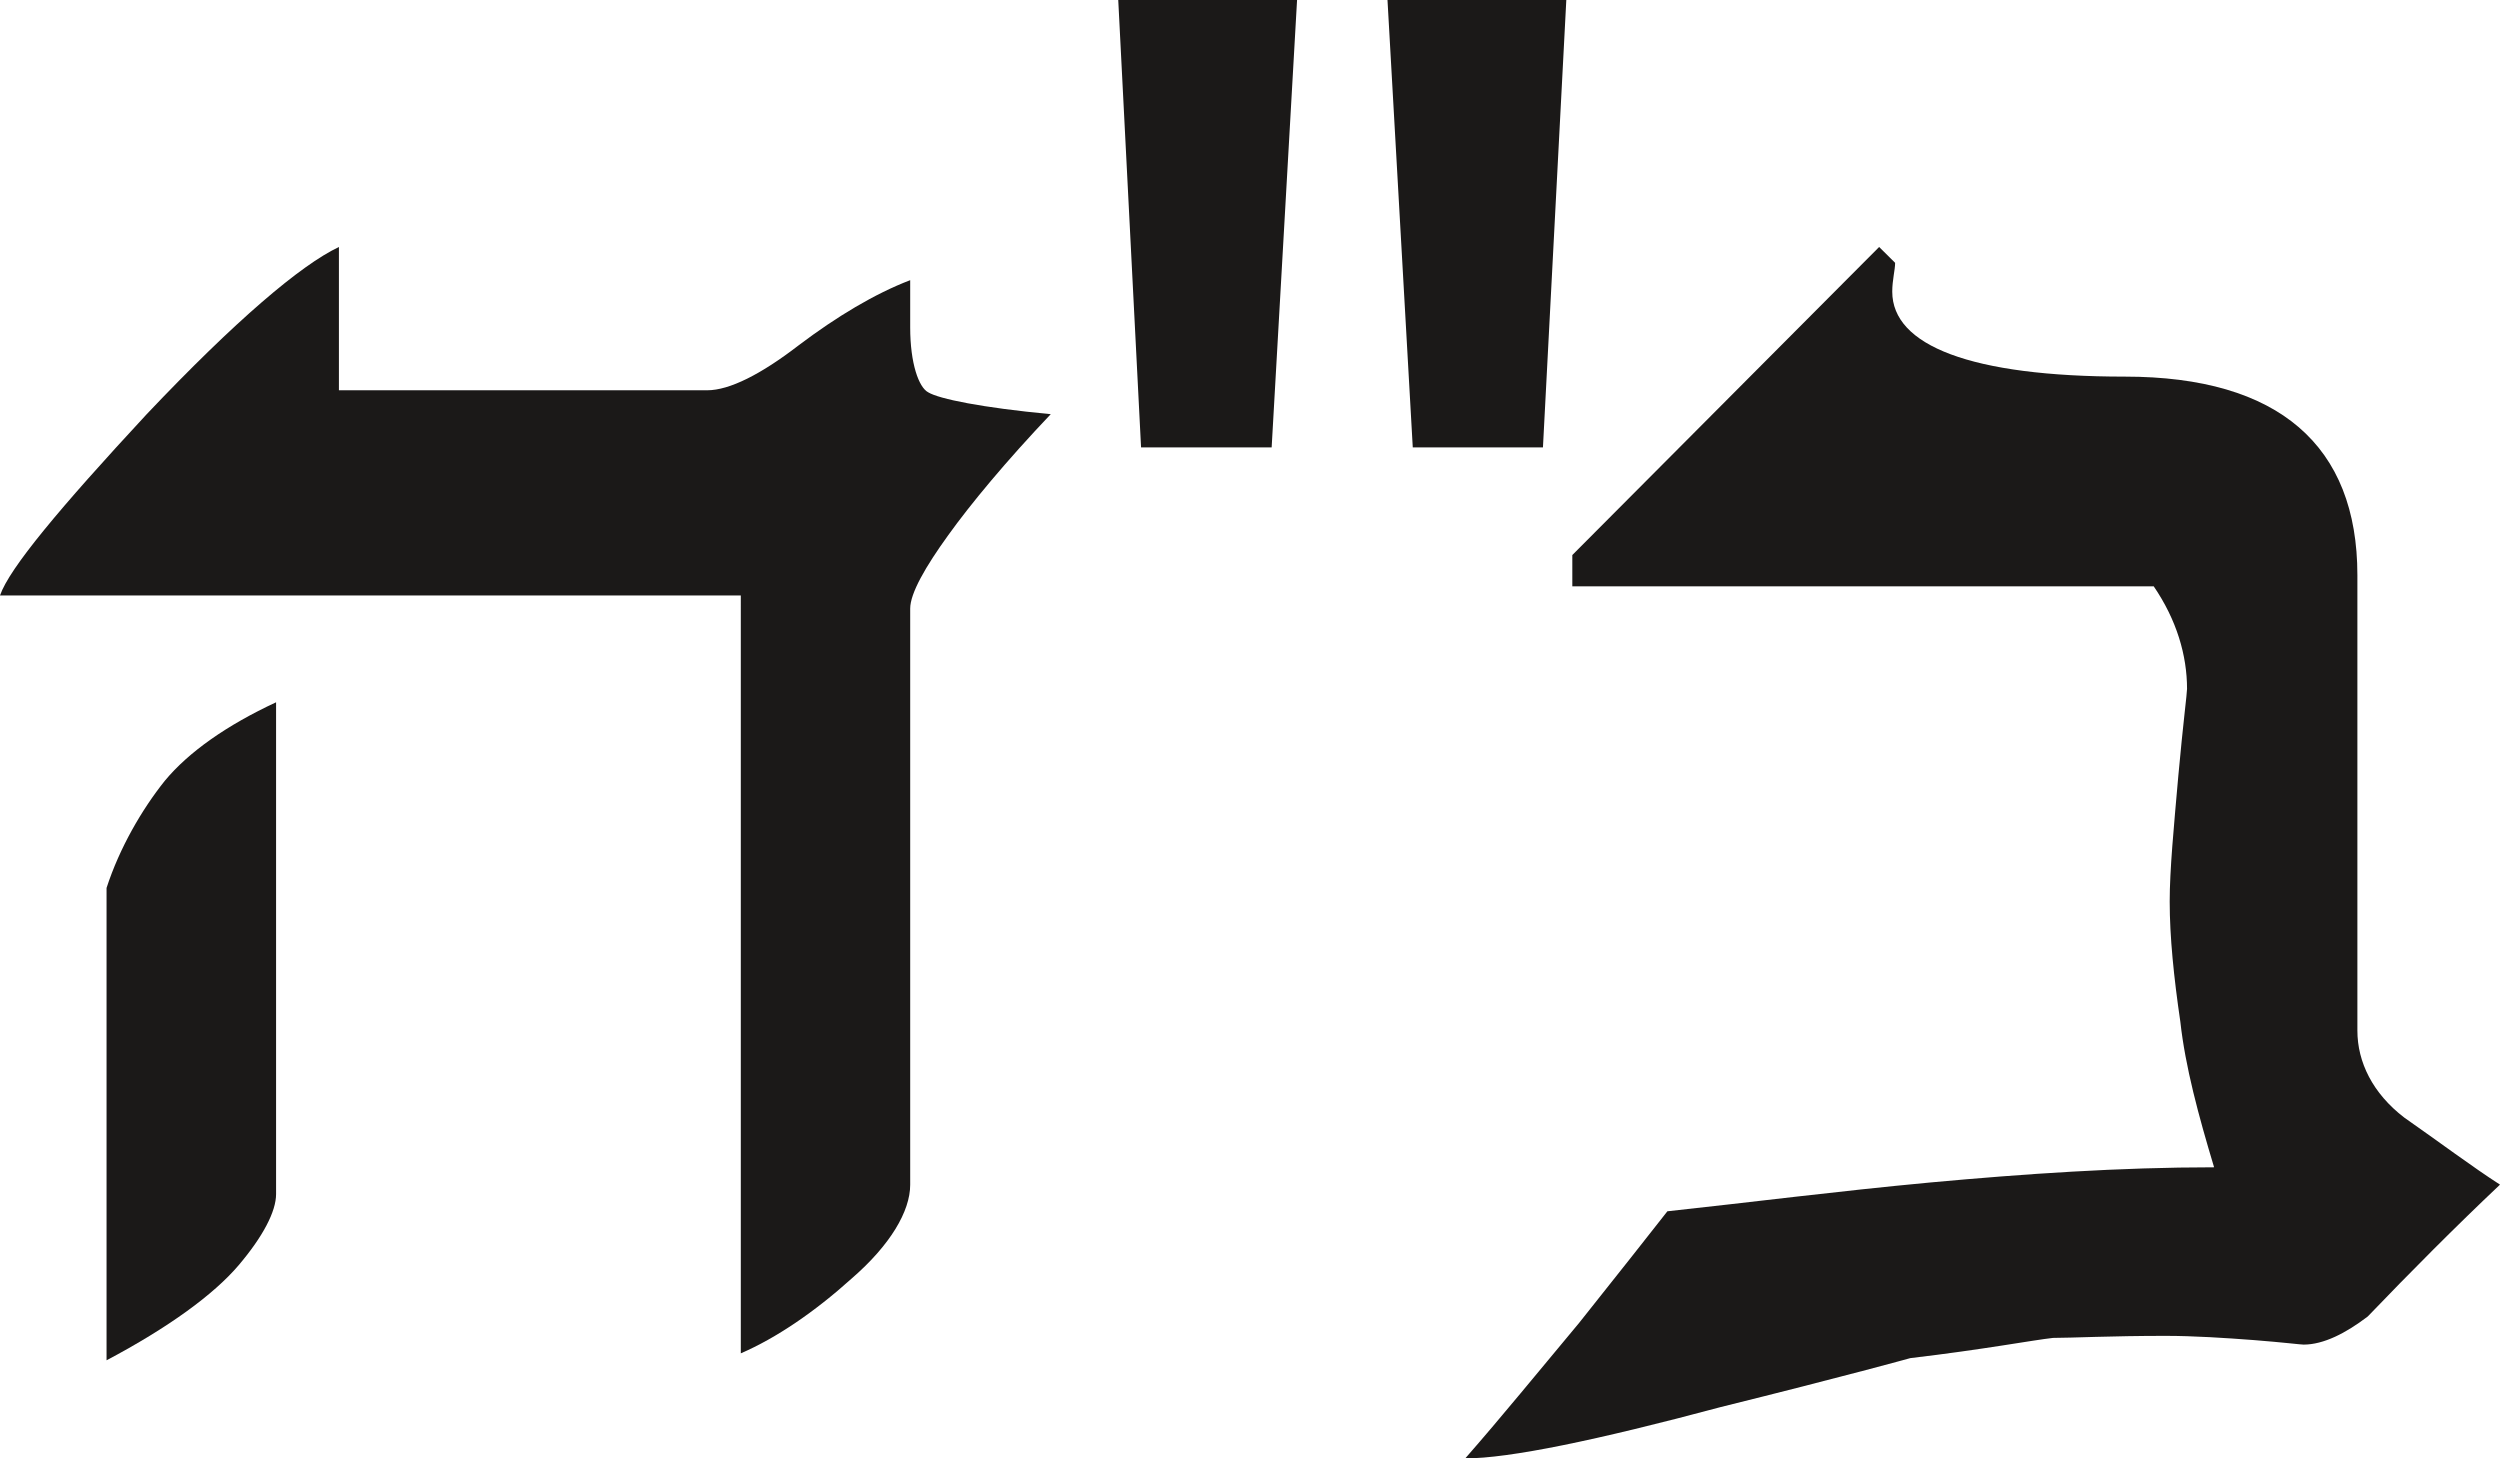 <svg xmlns="http://www.w3.org/2000/svg" xml:space="preserve" width="691.691" height="403.502" fill-rule="evenodd" stroke-linejoin="round" stroke-width="28.222" preserveAspectRatio="xMidYMid" version="1.2" viewBox="0 0 18301 10676"><defs class="ClipPathGroup"><clipPath id="a" clipPathUnits="userSpaceOnUse"><path d="M0 0h18301v10676H0z"/></clipPath></defs><g class="SlideGroup"><g class="Slide" clip-path="url(#a)"><g class="Page"><g class="com.sun.star.drawing.ClosedBezierShape"><path fill="none" d="M10725 1808h7577v8869h-7577z" class="BoundingBox"/><path fill="#1B1918" d="m13756 1808 117 116c0 51-21 127-21 211 0 394 574 622 1703 622 1128 0 1702 506 1702 1453v3334c0 231 112 460 343 637 259 181 503 364 701 491-330 312-653 637-968 965-160 122-323 206-470 206-20 0-147-16-363-33-211-16-439-31-650-31-394 0-689 15-821 15-147 16-503 84-1045 148 0 0-475 132-1387 358-911 244-1549 376-1871 376 259-295 538-638 833-991 284-356 515-650 647-818 587-63 1240-147 1926-211 686-63 1387-111 2076-111-114-379-211-737-247-1065-48-327-78-622-78-881 0-231 30-542 63-918 36-394 64-605 64-638 0-246-76-505-244-751h-4256v-229l2246-2255Z"/></g><g class="com.sun.star.drawing.PolyPolygonShape"><path fill="none" d="M10156 0h1311v3276h-1311z" class="BoundingBox"/><path fill="#1B1918" d="M10342 3275 10157 0h1309l-171 3275h-953Z"/></g><g class="com.sun.star.drawing.PolyPolygonShape"><path fill="none" d="M8186 0h1310v3276H8186z" class="BoundingBox"/><path fill="#1B1918" d="M8353 3275 8186 0h1309l-186 3275h-956Z"/></g><g class="com.sun.star.drawing.ClosedBezierShape"><path fill="none" d="M780 5141h1242v4818H780z" class="BoundingBox"/><path fill="#1B1918" d="M2021 5141v3600c0 128-96 311-274 521-182 214-512 455-967 696V6500c96-295 259-575 427-785 175-211 455-407 814-574Z"/></g><g class="com.sun.star.drawing.ClosedBezierShape"><path fill="none" d="M0 1808h7693v8101H0z" class="BoundingBox"/><path fill="#1B1918" d="M2481 1808v1049h2696c163 0 394-117 668-328 279-211 559-379 818-478v346c0 264 63 439 132 475 79 48 391 112 897 160-328 345-587 658-750 885-167 231-279 426-279 538v4218c0 195-147 442-427 685-274 247-554 437-813 549V4359H0c68-198 436-639 1074-1327 650-686 1128-1092 1407-1224Z"/></g></g></g></g></svg>
